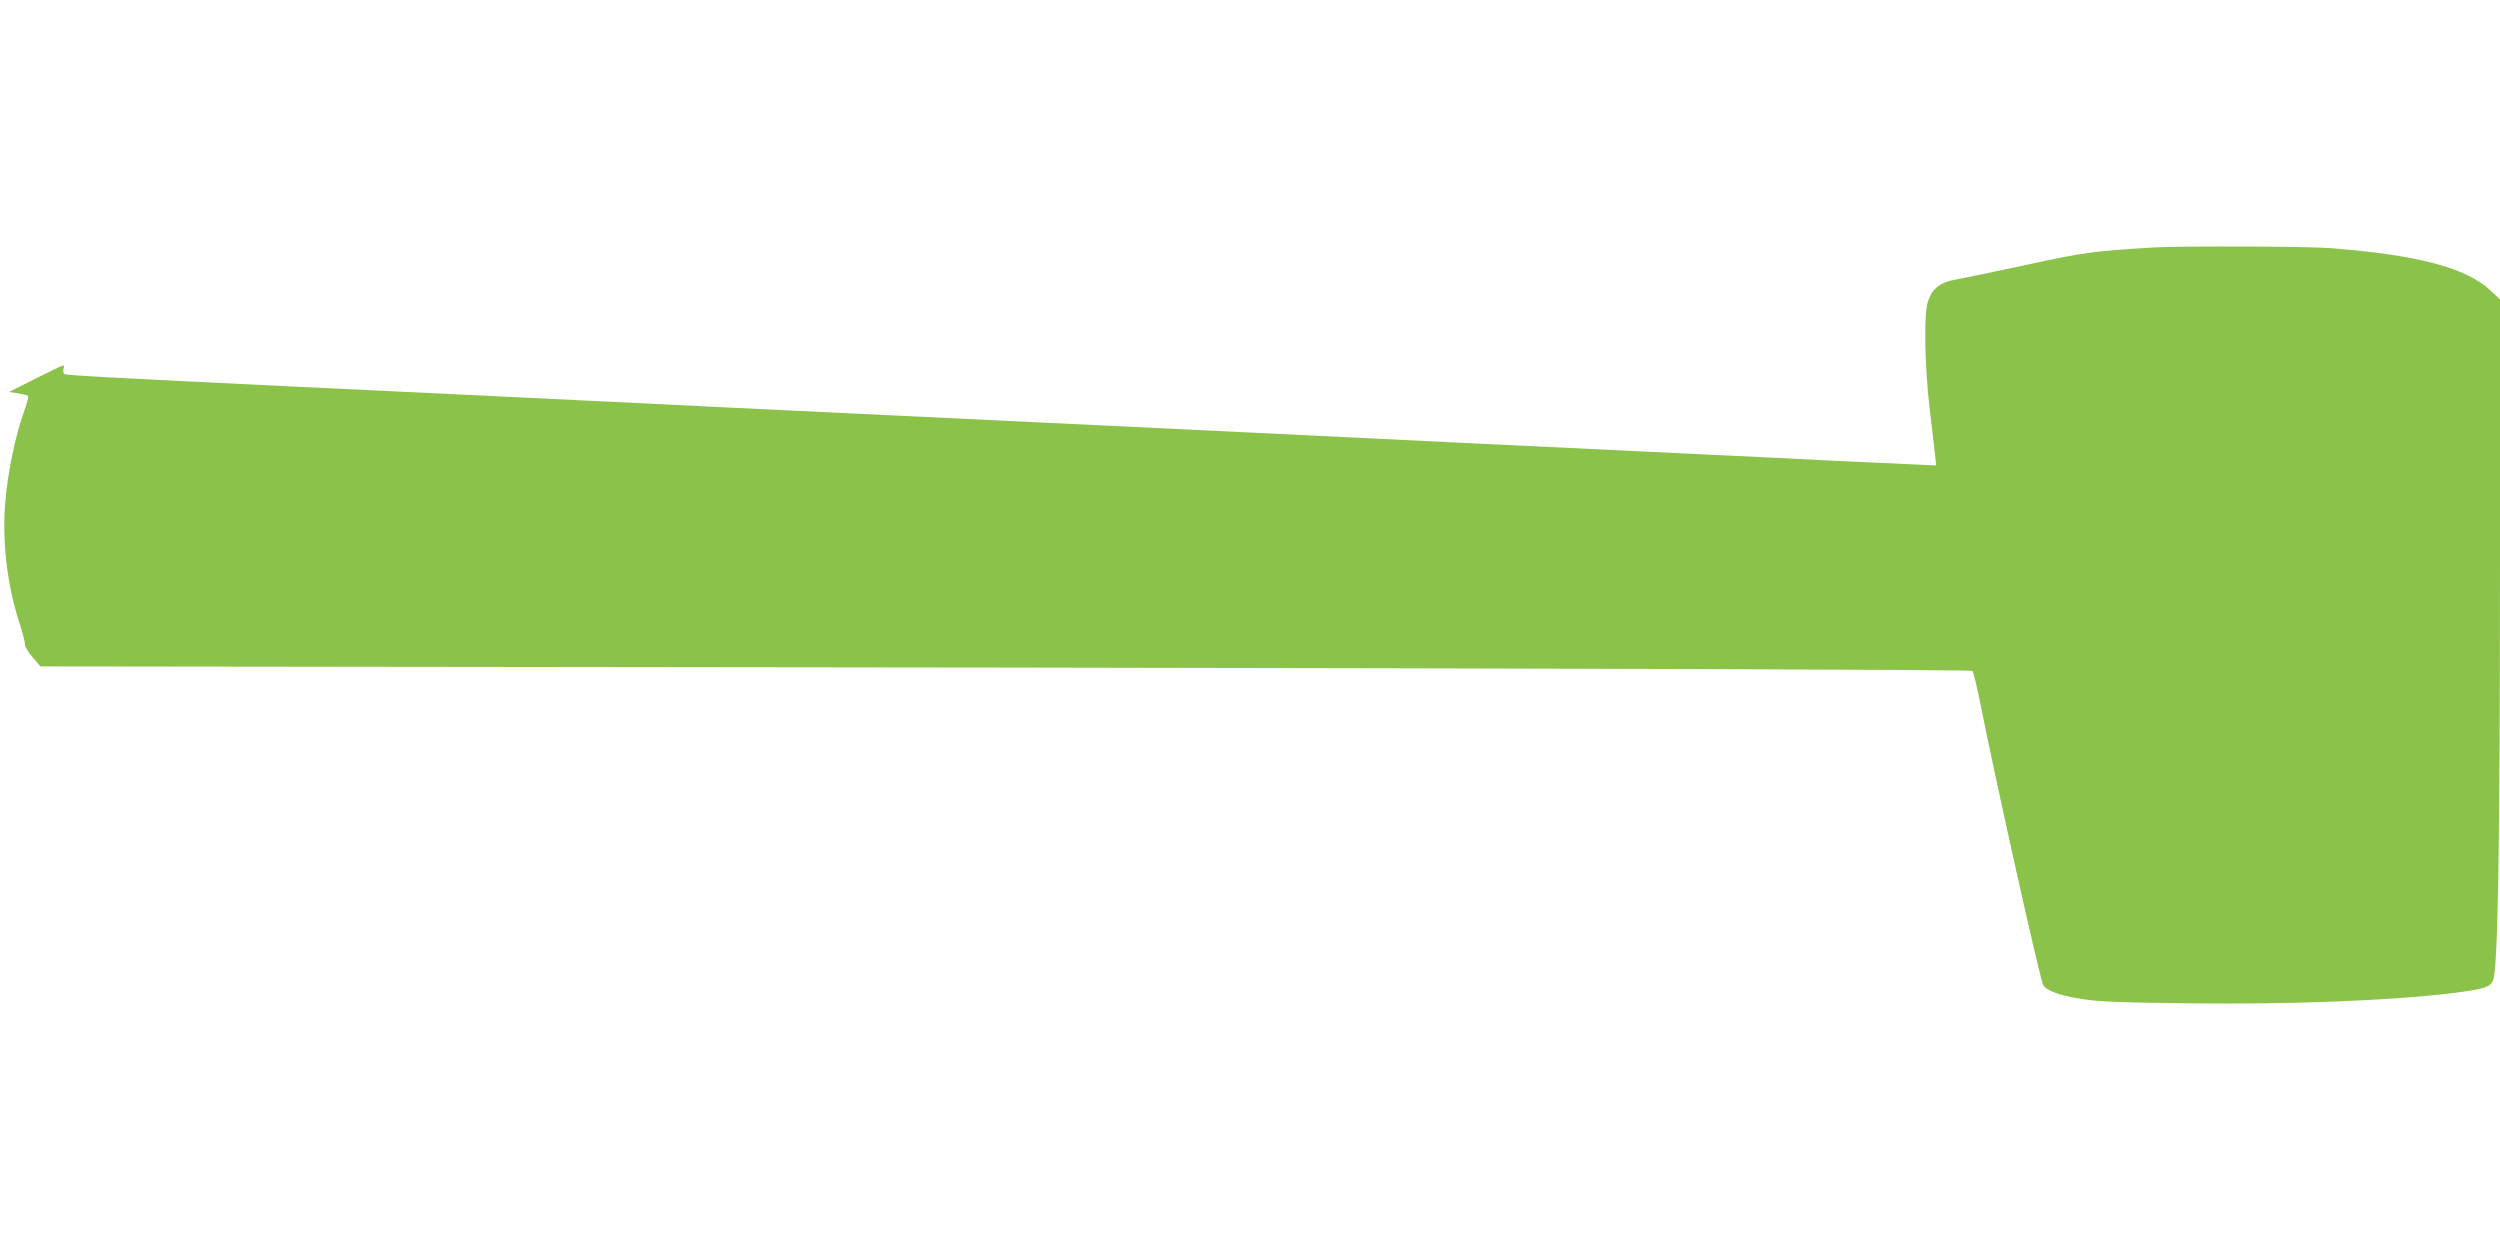 <?xml version="1.0" standalone="no"?>
<!DOCTYPE svg PUBLIC "-//W3C//DTD SVG 20010904//EN"
 "http://www.w3.org/TR/2001/REC-SVG-20010904/DTD/svg10.dtd">
<svg version="1.0" xmlns="http://www.w3.org/2000/svg"
 width="1280pt" height="640pt" viewBox="0 0 1280 640"
 preserveAspectRatio="xMidYMid meet">
<g transform="translate(0,640) scale(0.1,-0.1)"
fill="#8bc34a" stroke="none">
<path d="M11025 5133 c-308 -19 -355 -25 -645 -88 -162 -35 -326 -69 -365 -76
-83 -14 -126 -49 -146 -120 -19 -67 -14 -327 10 -534 12 -99 24 -207 28 -239
l6 -59 -154 7 c-85 4 -242 11 -349 16 -107 6 -571 28 -1030 50 -459 22 -882
42 -940 45 -58 3 -289 14 -515 25 -225 11 -597 29 -825 40 -375 18 -869 42
-2090 100 -228 11 -505 24 -615 30 -110 5 -297 14 -415 20 -118 6 -397 19
-620 30 -223 11 -601 29 -840 40 -930 45 -1179 58 -1190 65 -6 4 -8 15 -5 26
4 10 3 19 -2 18 -4 0 -69 -31 -142 -68 l-135 -68 47 -7 c25 -4 49 -10 51 -14
3 -5 -8 -44 -24 -88 -42 -119 -79 -297 -92 -444 -19 -207 8 -437 73 -634 16
-49 28 -97 27 -106 -2 -9 16 -38 38 -64 l41 -48 4941 -6 c3219 -5 4945 -11
4951 -17 5 -6 23 -82 41 -170 78 -394 304 -1406 321 -1438 16 -29 83 -54 199
-72 83 -14 198 -18 543 -22 530 -6 1027 13 1352 52 159 20 192 29 209 64 25
48 36 675 36 2127 l0 1361 -49 46 c-125 117 -373 182 -825 217 -115 9 -772 11
-901 3z"/>
</g>
</svg>
